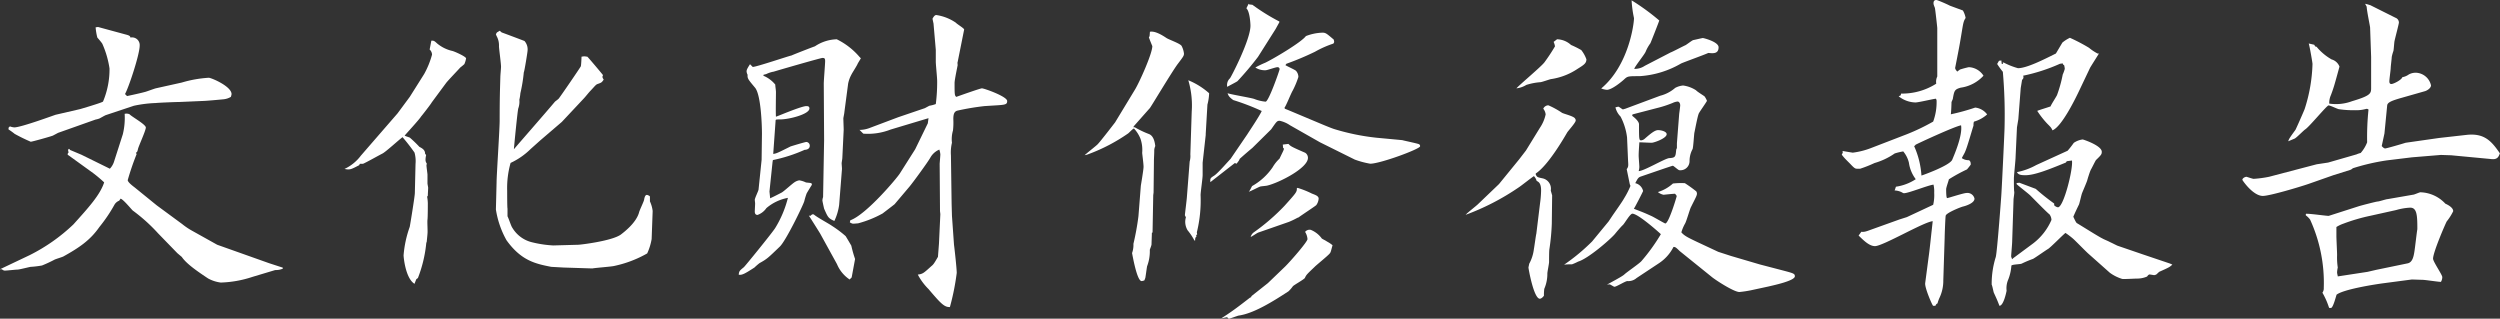 <svg xmlns="http://www.w3.org/2000/svg" width="439.2" height="55.98" viewBox="0 0 439.2 55.98"><rect x="0" y="0" width="439.2" height="55.98" fill="#333333" stroke="none"/><defs><style>.cls-1{fill:#fff;}</style></defs><g id="レイヤー_2" data-name="レイヤー 2"><g id="レイヤー_1-2" data-name="レイヤー 1"><g id="アウトライン化_白_" data-name="アウトライン化（白）"><path class="cls-1" d="M5.22,44.82a31.68,31.68,0,0,0,7.68-5.4c2.64-2.94,4.68-5.16,5.4-7.38a24.9,24.9,0,0,0-1.92-1.62L12.06,27.3c-.12-.06-.18-.12-.18-.24a.8.8,0,0,1,.18-.3c-.12-.3-.12-.42,0-.6h.12l.12.18,2,.84,5,2.46a3.2,3.2,0,0,0,.72-1.2l1.56-4.86A12.13,12.13,0,0,0,21.9,20a1.4,1.4,0,0,1,.84.06c.36.42,2.88,1.8,2.88,2.34s-1.26,3.24-1.38,3.78-.18.54-.36.66l.12.24a45.83,45.83,0,0,0-1.56,4.56c0,.36.84,1,1.26,1.32l3.84,3.12L32,39.36a11.91,11.91,0,0,0,1.68,1.14L38.16,43l9.12,3.24,2.4.78v.18a3.05,3.05,0,0,1-1.32.24l-4,1.2a19.47,19.47,0,0,1-5.58,1,6.33,6.33,0,0,1-2.22-.72c-1.62-1.08-3.78-2.52-4.62-3.78l-.78-.66L27.78,41a30,30,0,0,0-4.44-4c-.12-.06-1.68-2-2.16-2.1l-.24.36a1.61,1.61,0,0,0-.84.72,26.75,26.75,0,0,1-2.64,3.9c-1.62,2.34-3.6,3.66-6.3,5.16-.18.12-1.44.48-1.62.6a23.53,23.53,0,0,1-2.16,1,16,16,0,0,1-2,.24c-.36.06-2,.48-2.28.48s-1.92.18-2.22.18a.73.73,0,0,1-.54-.24H0ZM1.5,22.44l.24-.24a2.49,2.49,0,0,0,.78.18c1.2,0,7.2-2.22,7.26-2.22l4.32-1s3.9-1.14,4-1.32a14.61,14.61,0,0,0,1.14-5.82A16.81,16.81,0,0,0,18,7.74c-.06-.18-.78-1-.9-1.14a10.11,10.11,0,0,1-.3-1.8l.42-.06,4.86,1.32c.72.18.78.3.84.54A1.34,1.34,0,0,1,24.54,8c0,1.62-2,7.56-2.58,8.52l.36.36c.24-.06,2-.42,3.12-.72.3-.06,1.68-.6,2-.66l4.5-1a21.09,21.09,0,0,1,4.74-.84c.42,0,4,1.5,4,2.88a2.72,2.72,0,0,1-.12.48,3.13,3.13,0,0,1-1.26.42c-.6.06-3.18.3-3.72.3l-4.14.18c-.66,0-3.48.12-4.08.18a21.82,21.82,0,0,0-3.84.48L18.6,20.22c-.18.06-1,.54-1.14.6a3.69,3.69,0,0,1-.66.18l-6.6,2.34-.9.48c-.24.12-3.66,1.08-3.9,1.08a30.12,30.12,0,0,1-2.82-1.38,12.17,12.17,0,0,0-1.08-.78Z"/><path class="cls-1" d="M69.84,19.92,72,17l2.52-4A15.2,15.2,0,0,0,75.9,9.6a1.28,1.28,0,0,0-.42-.9l.3-1.56c.42,0,.48,0,1,.48a6.35,6.35,0,0,0,2.64,1.32c.36.06,2.46,1,2.46,1.32a4.12,4.12,0,0,1-.3,1c-.12.12-.48.42-.72.6-.42.48-2.22,2.34-2.52,2.76L75.84,18c-.06.18-1.74,2.34-1.86,2.46-.36.6-2.88,3.3-2.88,3.36s.78.3.9.36a21.42,21.42,0,0,1,1.68,1.62c.6.3,1,.6,1,1.2l.18.24c-.18.9-.12,1.14.12,1.5l-.06.3c0,.24.18,1.5.18,1.62v1.56c0,.12.12.66.12.78s-.06,1.14-.06,1.38l-.12.18a7.35,7.35,0,0,1,.12,1.14c0,.3,0,2.46-.06,2.88s.06,2.1,0,2.46c0,.18-.12,1.2-.12,1.38a1.75,1.75,0,0,0-.12.54,23,23,0,0,1-1.44,5.88c-.06.06-.18.12-.3.24l-.3.78c-1.62-1-1.92-4.8-1.92-5a19.27,19.27,0,0,1,1.08-5c.06-.24.9-5.4.9-5.94L73,28.8a5.56,5.56,0,0,0-.18-2,33.61,33.61,0,0,0-2.1-2.7c-.6.42-2.94,2.58-3.54,2.88s-2.94,1.62-3.42,1.8h-.54l-.12.24c-1.5.78-1.62.84-2.58.66a7.62,7.62,0,0,0,2.88-2.34Zm28.86,1.5-3.78,3.24-1.68,1.5a12.42,12.42,0,0,1-3.54,2.46,16.28,16.28,0,0,0-.6,4.92c0,.36,0,2.94.06,3.12V38c.18.3.66,1.8.84,2a5.53,5.53,0,0,0,3.54,2.58,19.58,19.58,0,0,0,3.66.54l4.38-.12c.36,0,5.94-.66,7.5-1.8.54-.42,2.64-2,3.18-3.84.06-.36.84-1.92.9-2.28s.18-.84.48-.84c.12,0,.54.18.54.3v.84a5.61,5.61,0,0,1,.48,1.68L114.48,42a10.16,10.16,0,0,1-.78,2.52,20.08,20.08,0,0,1-5.88,2.22c-.6.12-3.06.3-3.78.42L99,47l-2.16-.12c-2.76-.54-5.28-1.08-7.86-4.68a16,16,0,0,1-1.86-5.4L87.24,32c0-1.2.54-9.3.54-10.8,0-4,.06-5.52.12-7.62,0-.36.12-1.56.12-1.86,0-.6-.36-3.18-.36-3.6a3.37,3.37,0,0,0-.36-1.68A2.18,2.18,0,0,1,87.12,6l.18-.3.48-.3.36.3c.36.12,3.54,1.32,4,1.5a2.23,2.23,0,0,1,.54,1.74c0,.18-.54,3.6-.66,3.78a27,27,0,0,1-.6,3.66,7.5,7.5,0,0,1-.18,1.14,3.52,3.52,0,0,1-.18,1.5c-.12.24-.72,6.42-.78,7.2,1.38-1.62,5.28-6.06,7.2-8.34.12-.12.48-.36.66-.54s3.84-5.52,3.9-5.7.12-1.38.12-1.68c.06,0,.3-.06.48-.06s.48.06.54.06,2.34,2.7,2.76,3.24c-.12.24-.18.36.12.78-.36.54-.42.54-1.08.78-.3.12-.36.24-1.2,1.14-.36.36-.84,1-1.2,1.38Z"/><path class="cls-1" d="M133.8,28.08l.06-4.56c0-1.62-.18-6.84-1.2-8.1-1.2-1.44-1.38-1.62-1.32-2.28a1.42,1.42,0,0,1-.18-.6c0-.3.18-.6.6-1.26l.48.48c.66,0,6.54-2,6.78-2,.66-.3,4.08-1.62,4.14-1.62A7.25,7.25,0,0,1,147,6.9,12.46,12.46,0,0,1,151,10l.24.24-.54.9c-.12.36-1,1.68-1.14,2A5.52,5.52,0,0,0,149,14.7l-.66,5c0,.18-.18,1-.18,1.08,0,.3.06,1.8.06,2l-.24,5c0,.12-.12.78-.12.9s.06.84.06,1L147.42,36a9.53,9.53,0,0,1-.84,2.82c-1.08-.48-1.14-.66-1.8-2.16-.06-.24-.3-1.32-.3-1.44a2.13,2.13,0,0,1,.12-.6l.18-10-.06-9.9c0-.6.24-3.48.24-4s-.18-.54-.48-.54-8.4,2.34-8.52,2.4a4.88,4.88,0,0,0-1.32.42,2.7,2.7,0,0,1-.48.12l-.06.18a5.37,5.37,0,0,1,2.1,1.56c0,.3.12,1,.12,1.32,0,.72-.06,3.72,0,4.32.12,0,4.44-1.86,5.34-1.86.3,0,.54.06.54.42,0,1-3.54,1.92-5.16,1.92-.6,0-.78,0-.78.18l-.42,5.88c.54-.06.78-.18,3.06-1.32.78-.24,2.58-.78,2.76-.78a.65.65,0,0,1,.6.66c0,.6-.6.72-.9.72a26.43,26.43,0,0,1-5.58,1.8l-.06.36-.54,5.16.12,1.2c.36-.18.54-.24,2-1,.3-.12,1.92-1.62,2.34-1.86a2.1,2.1,0,0,1,.78-.3,4.37,4.37,0,0,1,1.14.36c.12.06.9.06,1,.18s.06.18.06.24-.12.18-.9,1.5a12.09,12.09,0,0,0-.42,1.38c-.18.66-3.24,7-4.32,8-2,1.92-2.22,2.16-3.54,2.88a10.43,10.43,0,0,0-.9.78c-1.56,1-2.16,1.38-2.76,1.26.06-.66.18-.72.9-1.32.12-.06,5.1-6.18,5.52-6.9a18.77,18.77,0,0,0,2.22-5.28,8.07,8.07,0,0,0-3.78,1.8,3.19,3.19,0,0,1-1.56,1.2c-.42,0-.48-.36-.48-.6s.06-1.2.06-1.44c0-.06-.06-.54-.06-.6,0-.3.6-1.5.66-1.8Zm8.58,9.84c.3-.3.36-.3.6-.24.42.42,2.76,1.68,3.18,2a19.25,19.25,0,0,1,2.4,1.8c.3.48.72,1.2,1,1.68a21.25,21.25,0,0,0,.66,2.34l-.6,3.24-.36.36a6,6,0,0,1-2.22-2.7l-2.94-5.34c-.06-.12-1.8-2.88-2-3.18Zm7,.78c2.82-1,8.22-7.44,8.7-8.22l2.7-4.26L163,21.66l.12-.9-6.66,2a10.9,10.9,0,0,1-4.8.72l-.66-.66a5,5,0,0,0,1.68-.3l5.1-1.92L162.48,19l.78-.42a6.33,6.33,0,0,0,1.14-.3,29.84,29.84,0,0,0,.24-4.08c0-.54-.24-2.88-.24-3.36V8.76L164,4.14l-.18-.84c.12-.24.36-.66.66-.66A8.17,8.17,0,0,1,167.94,4c.18.24,1.5,1,1.44,1.2l-1.14,5.7c-.06.06,0,.48,0,.54s-.54,2.58-.54,3.12c0,2,0,2.22.3,2.46,1.5-.54,4.26-1.5,4.5-1.5.42,0,4.44,1.44,4.44,2.22s-.42.66-4,.9a44.69,44.69,0,0,0-4.68.78c-.54.12-.78.48-.78,1.5a12.28,12.28,0,0,1-.06,2,5.38,5.38,0,0,0-.18,2.16,7.23,7.23,0,0,0-.18,2.22l.12,8.52.06,2.1.36,5.1c.06.36.48,4.14.48,4.92a42.48,42.48,0,0,1-1.2,6c-1,.06-1.68-.72-3.78-3.18a10.36,10.36,0,0,1-1.86-2.52c.9-.12,1-.24,2.4-1.5.3-.24.42-.36,1.14-1.62l.18-2.34.24-5.16-.06-.54-.06-8.28c0-.12.12-1.44.12-1.68a3.46,3.46,0,0,0-.18-.84,3.27,3.27,0,0,0-1.56,1.38c-.42.78-3.06,4.38-3.66,5.1l-2.64,3.12c-.6.48-1.56,1.2-2.1,1.62a18.89,18.89,0,0,1-4.32,1.74c-.12,0-.66.06-.9.06a1.48,1.48,0,0,1-.54-.24Z"/><path class="cls-1" d="M199.44,15.66c.78-1.32,3-6.24,3-7.56,0,0-.6-1.44-.6-1.56l.12-.18.06-.78c.9-.18,2.16.6,2.88,1.08.42.3,2.52,1,2.7,1.44A3.76,3.76,0,0,1,208,9.42c0,.36-.12.54-1.08,1.8S202.2,18.78,202,19s-2.82,3.18-2.82,3.18l-.06.18h.24a16.49,16.49,0,0,0,2.52,1.2c.84.36,1,1.5,1.08,2.1a2.13,2.13,0,0,0-.18.66c0,.9-.06,1.32-.06,2.22l-.06,5.28-.06.48-.12,6.54-.12.06c0,.36-.06,1.74-.06,2s-.3.9-.3,1a7.43,7.43,0,0,1-.48,2.88c-.06.3-.24,1.68-.3,2a4.13,4.13,0,0,1-.18.48,1.85,1.85,0,0,1-.48.12c-.84,0-1.62-4.68-1.68-4.92a4.19,4.19,0,0,0,.24-1.62A45.75,45.75,0,0,0,200,38l.42-5.34c0-.06.48-2.82.48-3.36s-.24-2.28-.24-2.46a6,6,0,0,0-.3-2.46,5.8,5.8,0,0,0-1.14-1.8c-.18,0-.72.6-1,.84a31,31,0,0,1-7,3.66,2.71,2.71,0,0,1-.66.18c.36-.36,2-1.62,2.28-1.92.48-.48,3.06-3.84,3.06-3.84ZM209,28.38a3.54,3.54,0,0,0,.12-1.26l.24-7.5a15.48,15.48,0,0,0-.6-5.52,12.75,12.75,0,0,1,3.66,2.28,8.89,8.89,0,0,1-.3,2l-.3,5.16v.18l-.54,4.86v2.16c0,.6-.36,3-.36,3.54a23.53,23.53,0,0,1-.66,6.54l.06.36-.18.12.06.24c-.18.18-.24.24-.24.72h-.12a10.43,10.43,0,0,0-1.2-1.8,2.93,2.93,0,0,1-.42-1.5,2.86,2.86,0,0,1,.12-.78l-.18-.36c0-.18.36-3,.36-3.3Zm10.14-4.8c.3-.48,2.16-3.24,2.52-4.08a40.54,40.54,0,0,0-5-1.92c-.66-.48-.84-.72-1-1.2.72.24,4,.78,4.68,1a7.11,7.11,0,0,0,2,.48c.54,0,2.46-5.52,2.46-5.7a.35.35,0,0,0-.36-.36c-.36,0-1.8.54-2.1.54a3.08,3.08,0,0,1-1.8-.48,15.55,15.55,0,0,1,1.74-.84c1.5-.72,6.36-3.6,7.14-4.68a8.64,8.64,0,0,1,2.88-.6c.6,0,.72.12,2,1.2.12.42.12.48-.06.72a17.68,17.68,0,0,0-3.24,1.44,50.09,50.09,0,0,1-5,2.1l-.18.24c.24.18,1.62.78,1.86,1a1.65,1.65,0,0,1,.42,1.08,15.15,15.15,0,0,1-1,2.4c-.3.48-1.14,2.64-1.44,3l.06.18.6.24,6,2.52c.72.3,1.74.72,2.16.84a39.45,39.45,0,0,0,7.38,1.5l4.5.42c.12.06,2.76.6,2.94.72a.36.36,0,0,1,.18.36c0,.48-7,3.06-8.76,3.06a15.24,15.24,0,0,1-2.7-.72L231.9,25l-5.28-3a5.13,5.13,0,0,0-1.8-.78c-.48,0-.54.12-1.5,1.5L220,26c-.3.24-1.5,1.26-2.22,1.92-.06.18-.06.24-.54.84l-.3-.12-4,3.12-.3.24c-.06-.66,0-.72.66-1.14s2.46-2.52,2.88-2.94Zm.66,28.62.06-.18,2.88-2.28,3.06-2.94c1-1,3.9-4.32,3.9-4.8a2.77,2.77,0,0,0-.42-1.26,1,1,0,0,1,1-.36,4.48,4.48,0,0,1,1.92,1.5c0,.06.78.42.9.54a5.44,5.44,0,0,1,1,.66c-.3,1.08-.3,1.26-.54,1.5-.36.42-2.22,1.92-2.58,2.28s-1.08,1-1.44,1.44a2.43,2.43,0,0,0-.3.54c-.24.3-1.86,1.2-2.1,1.44a6,6,0,0,1-.78.9c-2.76,1.8-6.12,3.9-8.76,4.26-.24.06-1.38.48-1.62.54s-.3-.24-.42-.24-.9.18-1,.18c1.8-1.14,2.94-2,5-3.6ZM219.36.66l.12.12.54.06a35.56,35.56,0,0,0,4.74,2.94V3.9l-.66,1.2L221,10a55.52,55.52,0,0,1-3.6,4.26c-.24.18-1.56.84-1.8,1a1.6,1.6,0,0,1,.48-1.5c.24-.3,3.6-6.78,3.6-9.24,0-.42-.12-2.52-.72-3.06ZM225.42,26l-.06-.6,1-.12c.36.42.6.54,2.94,1.56a1.06,1.06,0,0,1,.48.9c0,1.8-5.1,4.38-7.14,4.86-.18.06-1.14.12-1.26.18-.36.12-1.68.84-2,.9.18-.12.48-.84.6-1a10.65,10.65,0,0,0,3.6-3.3,6.43,6.43,0,0,1,1.2-1.5c.66-1.38.78-1.56.78-1.8Zm2.52,7a15.79,15.79,0,0,1,2.52,1c.6.24,1.2.42,1.2.9a2.22,2.22,0,0,1-.42,1.14c-.18.18-2.64,1.8-3.12,2.16l-.18.06a14.84,14.84,0,0,1-1.5.72l-5.34,1.86c-.24.06-1.14.72-1.38.78a1.48,1.48,0,0,1,.6-.84,36.13,36.13,0,0,0,5.34-4.62c2-2.22,2.22-2.46,2.16-3.06Z"/><path class="cls-1" d="M263.34,32.34,266.88,28l1.2-1.56,2.46-4a6.69,6.69,0,0,0,1-2.34,1.91,1.91,0,0,0-.42-1,1,1,0,0,1,.9-.6,15,15,0,0,1,2.4,1.32c.3.18,2.1.6,2.28,1a.51.51,0,0,1,.12.36c0,.36-1.32,1.8-1.5,2.1-.42.72-3.3,5.76-5.52,7.2v.18c.24.48.3.48,1.14.66a1.86,1.86,0,0,1,1.5,2.16l.24.84-.06,5a39.25,39.25,0,0,1-.42,4.44c-.06.3-.06,2-.06,2.28s-.3,1.74-.3,2a6.63,6.63,0,0,1-.54,2.7,8,8,0,0,0-.06,1.2c-.06.12-.42.54-.72.54-1.08,0-2-5.34-2-5.46s.12-.54.12-.66a7.19,7.19,0,0,0,.84-2.64c.06-.24.36-2.52.42-2.64l.66-5.4a18.19,18.19,0,0,0,.18-2.22c0-1.26-.42-1.5-.78-1.68a2,2,0,0,0-.48-.84c-.48.3-2.28,1.74-2.7,2a42.52,42.52,0,0,1-9.3,4.8c.3-.36,1.86-1.56,2.16-1.86ZM273.54,6.9a3.77,3.77,0,0,1,2.46,1,16.78,16.78,0,0,1,1.8.9,5.73,5.73,0,0,1,.9,1.62c0,.72-.48,1-1.56,1.68a11.38,11.38,0,0,1-4.68,1.8c-.3.06-1.62.54-1.86.54a10.74,10.74,0,0,0-2.46.48,4.19,4.19,0,0,1-1.74.6c.72-.78,4.32-3.78,4.92-4.56a32,32,0,0,0,1.86-2.82,3,3,0,0,0-.24-.78Zm9.06,32,.6-.9c.36-.54,1.86-2.64,2.1-3.12a14.55,14.55,0,0,0,1.14-2.22l-.12-.3-.54-2.64c.3-.42.3-.54.24-1.44l-.18-4.14a10.64,10.64,0,0,0-1.14-3.66,3.43,3.43,0,0,1-.9-1.62l.48-.12c.18,0,.72.48.84.48l.42-.12,6.12-2.28a6.42,6.42,0,0,0,2.64-1.38,3.69,3.69,0,0,1,1.38-.42,5.57,5.57,0,0,1,2.28.84c.18.24,1.44,1,1.5,1.08a3.37,3.37,0,0,1,.42.78c-.18.36-1.26,1.86-1.44,2.22-.24.6-.6,2.58-.78,3.42-.06.42-.18,2.46-.3,2.82a4.38,4.38,0,0,0-.54,2.1,1.6,1.6,0,0,1-1.8,1.62c-.18,0-1-.78-1.14-.78s-4.8,1.62-5.52,1.86c-.54.18-.6.3-1.08,1.2a1.81,1.81,0,0,1,1.38,1.38c-.12.3-1.32,2.64-1.62,3.12,1.56.6,1.74.66,3.06,1.26.42.18,2.34,1.32,2.46,1.32.6,0,2-4.68,2-4.8s-.24-.36-.3-.42c-.36,0-2,.18-2,.18a2.28,2.28,0,0,1-1-.48,7,7,0,0,0,2.64-1.5,12.46,12.46,0,0,1,2.1-.06,23.16,23.16,0,0,1,2,1.44.85.85,0,0,1,.12.36c0,.36-.12.54-1.08,2.46-.18.36-.78,2.46-1,2.82a7.29,7.29,0,0,0-.66,1.56c.54.6,1,.84,2.76,1.68l3.72,1.74,2.22.72,5.1,1.5,4.14,1.08c1.8.48,2,.54,2,1,0,.78-3.66,1.56-4.68,1.8l-3.06.66a19.58,19.58,0,0,1-2,.3c-1,0-4.38-2.22-4.92-2.7l-5.58-4.5c-.12-.12-.66-.66-.78-.66a.54.54,0,0,0-.3-.06,7.48,7.48,0,0,1-2.58,2.88l-3.9,2.58a2.18,2.18,0,0,1-1.62.54c-.36,0-1.92,1-2.28,1-.12,0-.72-.42-.84-.42a1.93,1.93,0,0,0-.48.06c.48-.3,2.7-1.44,3.06-1.8s2.64-1.92,3-2.34a32.8,32.8,0,0,0,3.42-4.74c-.3-.3-4-3.6-5-3.6-.42,0-1.38,1.74-1.68,2s-1.2,1.32-1.38,1.56c-1,1.14-4.8,4.38-6.48,4.86a8.5,8.5,0,0,1-1.08.48,9.73,9.73,0,0,0-1.38.06,34.67,34.67,0,0,0,4.92-4.08Zm10.92-29.7c.24-.06,2.16-1.08,2.58-1.26.24-.12,1.14-.84,1.38-.9.06,0,1.56-.36,1.68-.36s2.76.66,2.76,1.62c0,1.2-1,1.08-1.8,1-.78.36-4.14,1.56-4.8,1.86a16.53,16.53,0,0,1-7.26,2.22c-1.92,0-2.1,0-2.64.48-.36.36-2.22,1.92-3.12,1.92a3.43,3.43,0,0,1-1-.24c4.8-4,5.76-11.28,5.76-12.36a19.69,19.69,0,0,1-.42-3.12,38.92,38.92,0,0,1,4.86,3.54c-.06.24-1.5,3.9-1.56,4a6.94,6.94,0,0,0-.84,1.5c-.24.54-1.86,2.52-2,3a3.15,3.15,0,0,0,1.86-.54ZM294.6,26v-.84L295,20s.18-1.26.18-1.5-.12-.66-.48-.66a2.58,2.58,0,0,0-.84.24,18.59,18.59,0,0,1-2.76.9L286.8,20.1l-.06.24c.48.36,1.2,1,1.2,1.5,0,2.52,0,2.82.36,2.82a1.13,1.13,0,0,0,.66-.3c1.14-1,1.8-1.5,2.34-1.5s1.5.24,1.5.72c0,.72-2.22,1.5-2.64,1.5S288.3,25,288,25c-.06,1-.12,1.74-.12,2.34,0,.3.12,1.74.12,2a3,3,0,0,1-.12.72c.9,0,4.5-2.16,5.34-2.28,1.14-.06,1.14-.24,1.26-1.5Z"/><path class="cls-1" d="M323.7,26.52c.3.06,1.74.3,1.8.3a13.65,13.65,0,0,0,3.12-.78L335,23.58a35.85,35.85,0,0,0,4.62-2.22,9.88,9.88,0,0,0,.6-3.72,1,1,0,0,0-.12-.3c-.6.06-3.06.66-3.6.66a4.92,4.92,0,0,1-2.94-1.08l.36-.18.06-.3a11.15,11.15,0,0,0,6.18-1.74,2.09,2.09,0,0,1,.18-1.26V4.92c0-.12-.36-3.36-.42-3.54-.24-.6-.24-.66-.24-.84,0-.42.24-.54.48-.54s2,.78,2.4,1l2.28.84a4,4,0,0,1,.48,1.32c-.48.72-.42,1.08-1,4.38-.12.72-.54,2.88-.84,4.38,0,.24.18.42.36.66l.48-.36a15,15,0,0,1,1.56-.42,3.22,3.22,0,0,1,2.58,1.5,6.67,6.67,0,0,1-4,2.1c-1.08.3-1.14.54-1.38,1.92,0,.12-.24.54-.24.66,0,.3-.06,1.8-.12,2.1A38.22,38.22,0,0,0,347,18.9a3,3,0,0,1,2.1,1.2,5.84,5.84,0,0,1-2.28,1.26c-.12.06-.12.6-.12.72-.24.72-1.14,3.9-1.44,4.5-.06.24-.54,1-.6,1.2a2,2,0,0,0,1.26.36c.18.18.3.24.3.78a10.26,10.26,0,0,1-.66.84,28.61,28.61,0,0,0-3.18,1.74c-.06.3-.48,1.44-.48,1.74s0,1.56.18,1.56,2.88-.9,3.42-.9a1.27,1.27,0,0,1,1.38,1c0,.78-1.5,1.26-2,1.38s-3,1.14-3.06,1.62c-.06.18-.18,3.36-.18,3.78l-.24,7.56a7,7,0,0,1-.66,3.06,6.08,6.08,0,0,0-.36,1,.65.65,0,0,0-.36.42h-.42c-.24-.3-1.5-3.24-1.38-4l.6-4.56c.18-1.2.48-4.2.54-4.68l.18-1.62c-1.56.12-8.76,4.38-10.14,4.38-1,0-2-1-2.88-1.86l.48-.66c.6.06.84-.06,2-.48l4.68-1.68,1.32-.42,4.62-2.16a7.4,7.4,0,0,0,.18-2.1,5.38,5.38,0,0,0-.12-1.44c-.84.06-4.38,1.5-5.16,1.5a.36.36,0,0,1-.24-.06,3,3,0,0,0-1.44-.42c.12-.24.12-.36.24-.66a8.54,8.54,0,0,0,3.48-1.32,6.16,6.16,0,0,1-1.2-2.88,4.8,4.8,0,0,0-1-2,11,11,0,0,0-1.5.36,12,12,0,0,1-3.54,1.68,22.17,22.17,0,0,1-2.52,1h-.48c-.36,0-.48,0-1.26-.84-1-1-1-1-1.5-1.62l.18-.36Zm13.86,4.32c.24-.06,4.92-1.74,5.4-2.76.3-.72,1.86-4.26,1.56-6.06-1,.12-8,3.36-8,3.42s-.18.18-.24.24A15,15,0,0,1,337.56,30.84Zm13.62-20.16.42-.06.06.6h.24l-.06-.24H352a12.34,12.34,0,0,0,2.52,1c1.5,0,4.38-1.44,6.66-2.58l1.14-1.92a6.14,6.14,0,0,1,1.32-.84A30.47,30.47,0,0,1,367,8.4a8.32,8.32,0,0,0,1.5,1h.24c-.24.42-1.44,2.28-1.56,2.52l-1.74,3.66c-.9,1.92-3.24,6.66-4.86,7.32-.24-.54-.36-.6-1-1.26a16,16,0,0,1-1.68-2.16c.24-.12,2-.66,2.34-.78.12-.36,1-1.68,1.14-2a23.32,23.32,0,0,0,1-3.6,6.9,6.9,0,0,0,.36-1,3.1,3.1,0,0,0-.12-.66c-.18-.06-.18-.12-.24-.3l-.48.06a31.31,31.31,0,0,1-6.48,2.1.56.56,0,0,1-.18.72L355,15.48l-.42,5.46-.24,1.44-.24,5.16c0,.6-.3,3.3-.3,3.84,0,.36,0,2.1.06,2.28s-.12,1.2-.12,1.38l-.24,7.38c0,.42-.18,2.34-.18,2.64a2.47,2.47,0,0,0,.18.48l.18-.18,3.48-2.58a10.32,10.32,0,0,0,3.24-4.14,1.72,1.72,0,0,0-.36-1c-.24-.12-2.82-2.76-3.36-3.3-.36-.36-2.1-1.68-2.4-2v-.18l.48-.06,2.88,1.08a38.23,38.23,0,0,0,3.24,2.58v.3a1.19,1.19,0,0,0,.66.36c1,0,2.7-6.78,2.46-8.22l-.9.12-.18.24c-2.94,1.2-5.46,2.22-7.08,2.22-.78,0-1.26-.06-1.5-.54A11.59,11.59,0,0,0,357.72,29l5.52-2.52a16,16,0,0,0,1.08-1.38,3.54,3.54,0,0,1,1.56-.6c.12,0,3.36,1.08,3.36,2.16,0,.42-.06.54-1,1.44-.12.12-.72,1.38-.9,1.68s-.6,1.68-.66,1.92-.78,1.92-.9,2.22-.42,1.68-.54,2c-.3.6-.78,1.62-1,2.16.18.36.48,1.08.66,1.14.72.42,3.84,2.4,4.5,2.7.18.12,1.08.48,1.26.6.54.24,1.2.6,1.38.66l4.38,1.5,4.8,1.62.42.18c-.42.42-.66.54-2.28,1.26-.12.06-.54.54-.66.54s-.18.06-.24.06-.72-.12-.84-.12-.3.18-.42.36a4.35,4.35,0,0,1-1.8.36c-.36,0-2.28.12-2.58.06a7.3,7.3,0,0,1-2.16-1.08l-3.78-3.36c-.42-.36-2.28-2.28-2.7-2.64a13.33,13.33,0,0,0-1.32-1c-.54.42-2.58,2.52-3.06,2.82-.24.12-2.28,1.56-2.64,1.74a19.61,19.61,0,0,0-2,.84c-.24.12-1.74.12-1.8.36a8.23,8.23,0,0,1-.54,2.4,3.86,3.86,0,0,0-.3,2c-.06.3-.54,2.64-1.26,2.64-.48-1.26-.6-1.44-1-2.34-.06-.18-.24-1.14-.36-1.38a15.67,15.67,0,0,1,.72-4.86c.24-.9,1-11,1-11.34.06-.84.54-10.74.54-11.4a87.12,87.12,0,0,0-.3-9.78,16.1,16.1,0,0,1-1-1.38Z"/><path class="cls-1" d="M406.56,7.86l.18.3.24.06a9.46,9.46,0,0,0,2.64,2.22A2.09,2.09,0,0,1,411,11.7c-.9,3.3-1,3.66-1.5,5a3.39,3.39,0,0,0-.3,1.5,8.06,8.06,0,0,0,4-.42c3.36-1,3.36-1.38,3.36-2.4V10l-.18-5.16c0-.18-.6-3.06-.6-3.66L415.5.66l.9.24,4.44,2.22a.9.9,0,0,1,.6.84c0,.24-.72,2.94-.78,3.3s-.12,1.44-.18,1.68a7.25,7.25,0,0,0-.3,1.08c0,.3-.18,1.62-.18,1.92s-.24,2-.24,2.34c0,.12,0,.48.36.48s1.8-.72,1.92-1.2a2.7,2.7,0,0,0,1.14-.48,2.53,2.53,0,0,1,1.32-.3A2.83,2.83,0,0,1,427.08,15c0,.36-.42.78-1,1l-4,1.14c-1.92.54-2.64.84-2.7,1.38l-.48,4.92-.48,2.22c.06.06.36.42.6.42s3.12-.84,3.6-1l5.88-.84,4.8-.54c3.18-.36,4.44,1.14,5.88,3.24-.24.66-.48,1.14-1.56,1l-7-.66-1.8-.06-5.1.42-4.44.54a38,38,0,0,0-5.94,1.38,1.31,1.31,0,0,1-.48.3l-2.88.9-4.44,1.56c-1.38.48-6.78,2.1-8,2.1-1.74,0-3.6-2.76-3.6-2.82,0-.3.48-.54.72-.54.06,0,1.08.36,1.26.36a19.85,19.85,0,0,0,2.7-.36L407,28.86l2-.3,5-1.44a3.38,3.38,0,0,1,.72-.24A6.13,6.13,0,0,0,415.86,25a47.21,47.21,0,0,1,.24-5.76c-.12-.06-.18-.12-.3-.12s-.24.06-.3.06a6.53,6.53,0,0,1-1.86.18,16.91,16.91,0,0,1-2.76-.18c-.3-.06-1.5-.66-1.8-.66s-3.3,3.66-4.08,4.2c-.3.18-1.5,1.44-1.86,1.62l-1.14.48c.12-.42.24-.6,1.26-2,.06-.06,1.44-3.18,1.62-3.66a28,28,0,0,0,1.38-7.92c0-.24-.48-3-.66-3.6Zm7.8,28.38c.36-.12,3.12-.84,3.36-.84s1.5-.42,1.74-.42l4.5-.78c.18,0,1.08-.42,1.26-.42a6.21,6.21,0,0,1,4.38,2c.54.24,1.38.72,1.38,1.32a9.54,9.54,0,0,1-1.14,1.8c-.18.3-2.4,5.4-2.4,6.54,0,.54,1.62,2.82,1.62,3.24a1.59,1.59,0,0,1-.24.84c-.48,0-2.76-.36-3.24-.36l-1.86-.06-5,.66c-1.8.24-7,1.08-8.22,2-.06.06-.6,2.34-1,2.34-.18,0-.3.06-.36-.12A13.17,13.17,0,0,0,408,51.42a1.29,1.29,0,0,0,.24-.84,26.67,26.67,0,0,0-2.4-12,3.52,3.52,0,0,0-.72-.72c-.06-.06-.06-.12,0-.3.6-.06,3.9.42,4,.36Zm1.56,11.52,1.56-.36L423,46.26c.78-.18,1-1.08,1.14-1.92.12-.66.42-3.42.54-4.08,0-2.4-.06-3.78-1.26-3.78a10.78,10.78,0,0,0-2.46.42l-4.5,1a31.94,31.94,0,0,0-4.74,1.38,6.15,6.15,0,0,0-1.26.6v1.62c0,.48.12,2.82.12,3.3A12,12,0,0,0,410.7,47a4.71,4.71,0,0,0-.12.84c0,.24.12.6.12.72Z"/></g></g></g></svg>